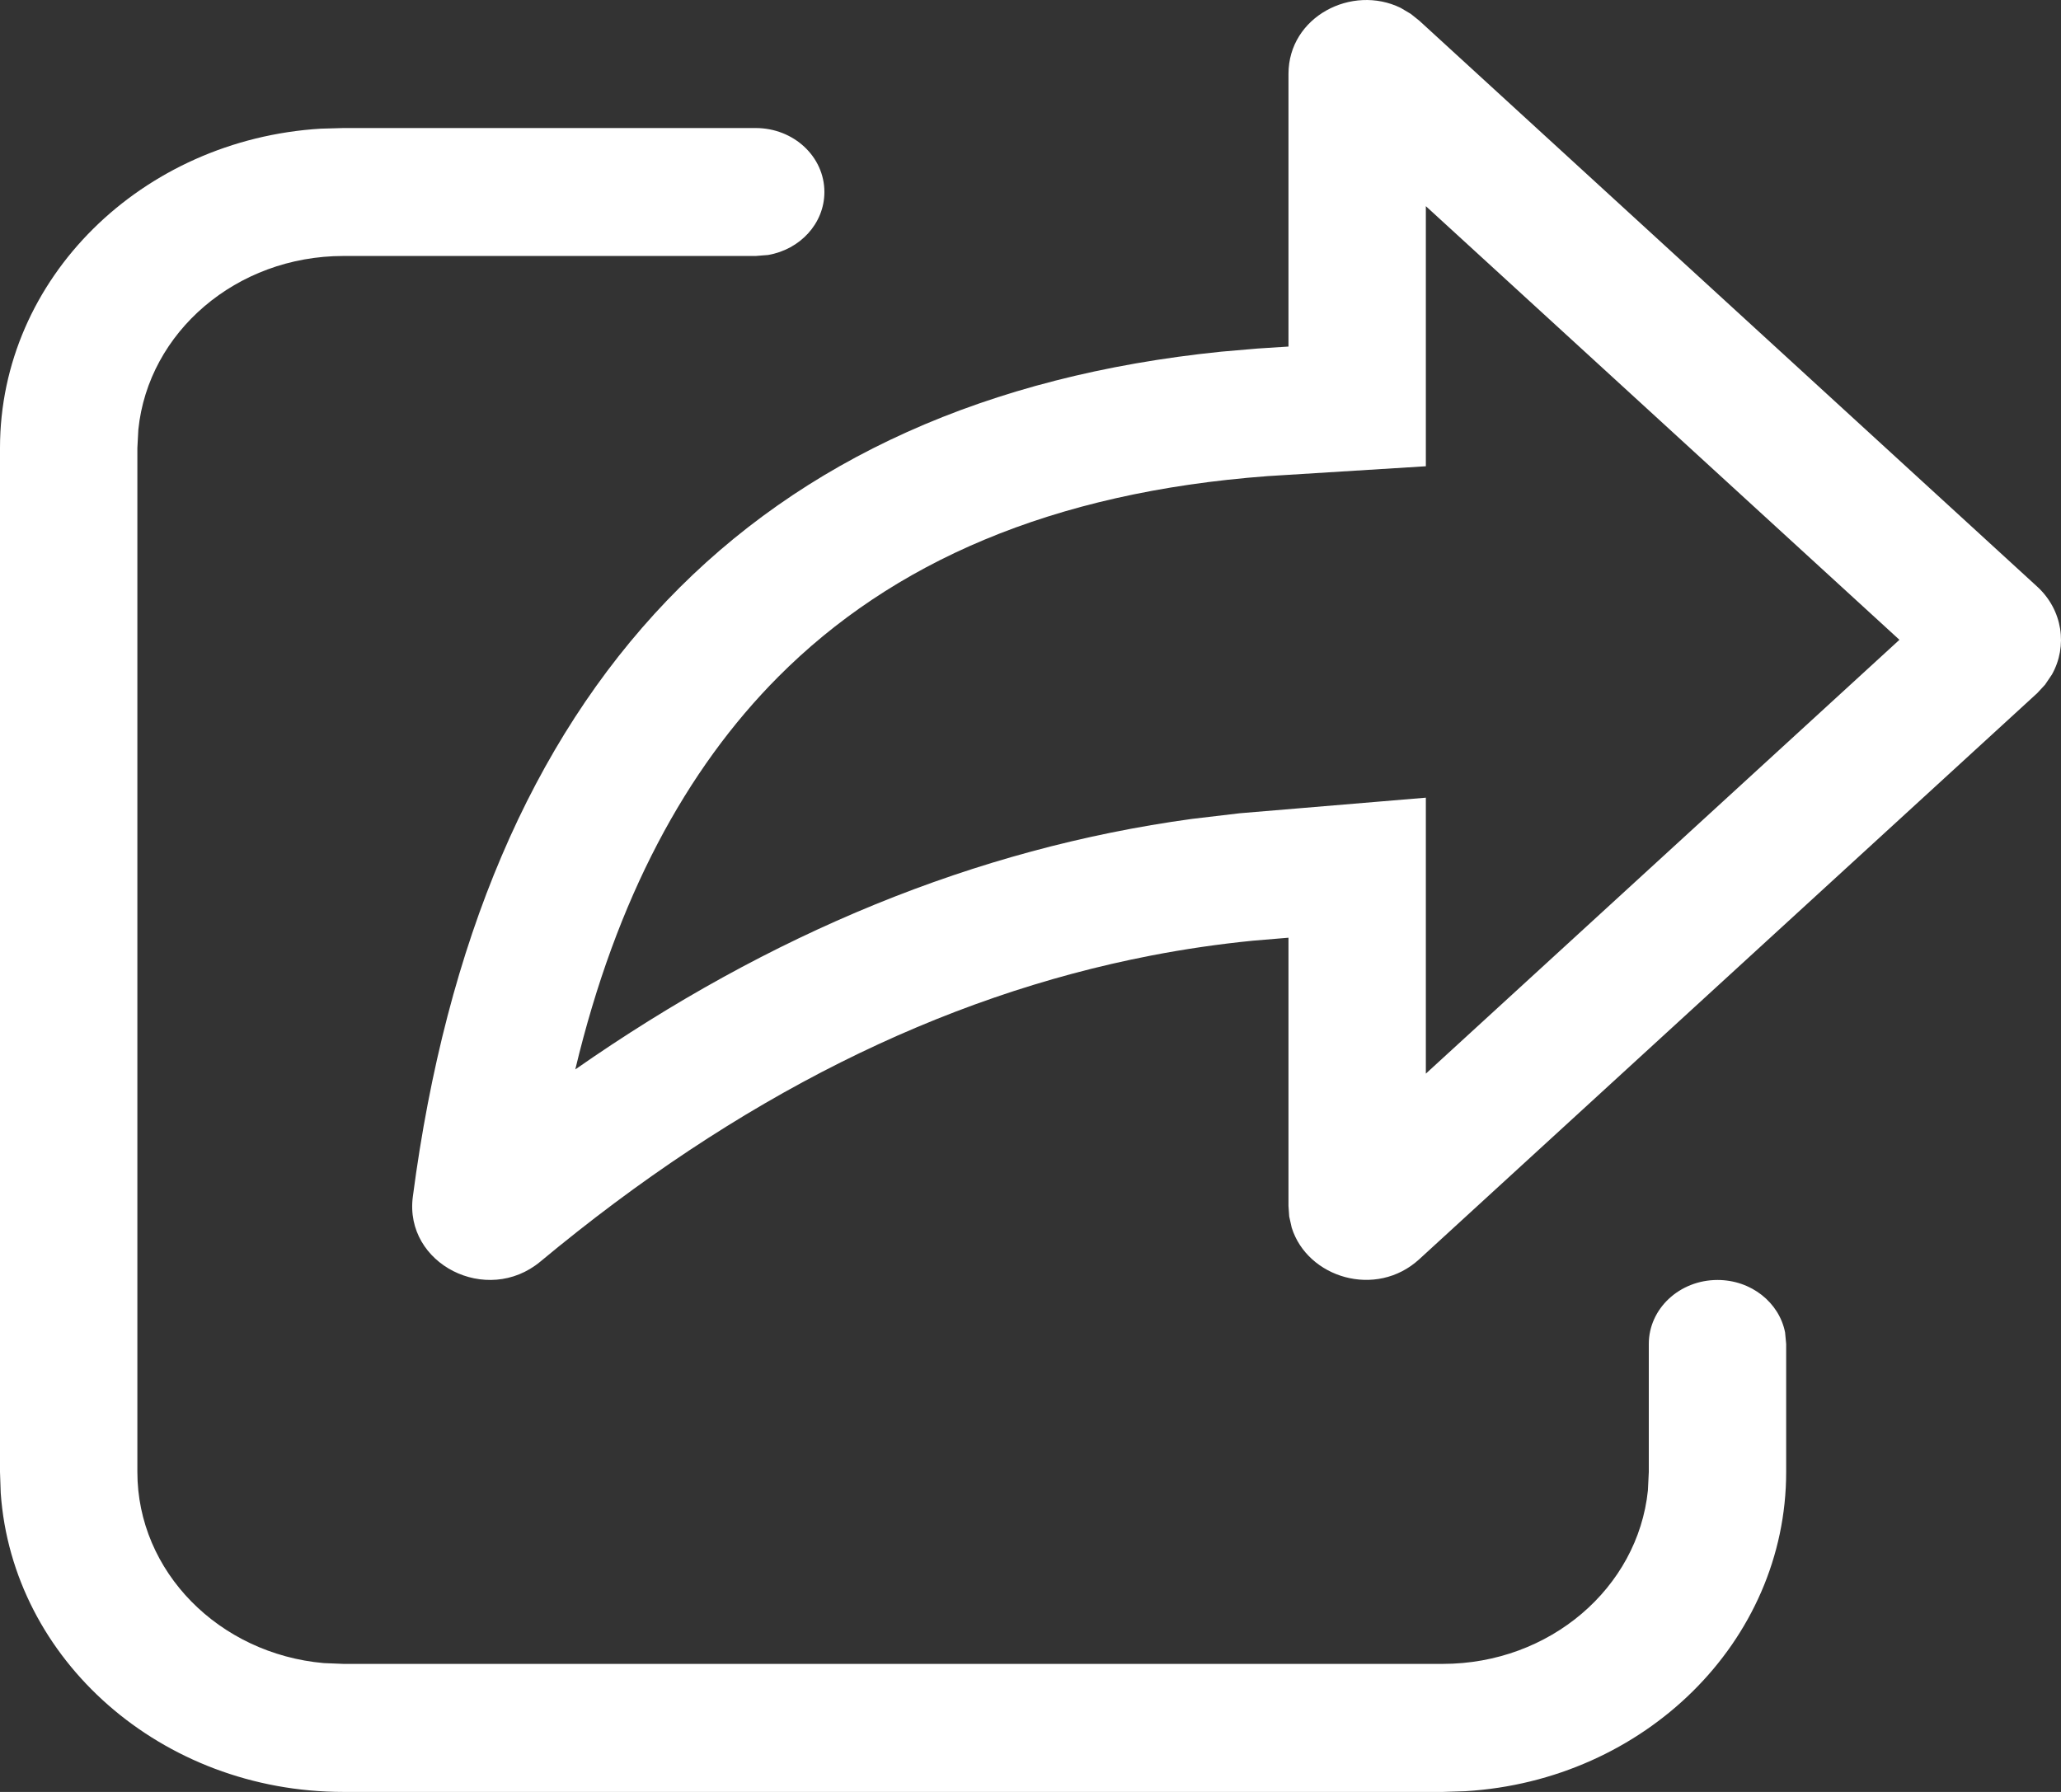 <svg width="23" height="20" viewBox="0 0 23 20" fill="none" xmlns="http://www.w3.org/2000/svg">
<rect x="0" y="0" width="23" height="20" fill="#333333" stroke="none"/>
<path d="M8.433 1.429C8.857 1.429 9.2 1.748 9.2 2.143C9.2 2.494 8.929 2.785 8.571 2.846L8.433 2.857H3.833C2.638 2.857 1.655 3.707 1.544 4.794L1.533 5V16.429C1.533 17.542 2.445 18.458 3.612 18.562L3.833 18.571H16.1C17.296 18.571 18.278 17.722 18.39 16.635L18.4 16.429V15C18.4 14.606 18.743 14.286 19.167 14.286C19.543 14.286 19.856 14.538 19.921 14.872L19.933 15V16.429C19.933 18.322 18.352 19.872 16.352 19.992L16.1 20H3.833C1.801 20 0.138 18.526 0.008 16.663L0 16.429V5C0 3.106 1.582 1.557 3.581 1.436L3.833 1.429H8.433ZM14.379 0.825C14.379 0.186 15.087 -0.178 15.631 0.088L15.744 0.155L15.839 0.231L22.734 6.547C23.02 6.809 23.076 7.212 22.899 7.528L22.822 7.642L22.735 7.736L15.839 14.054C15.356 14.497 14.59 14.261 14.415 13.702L14.387 13.577L14.379 13.459V10.466L13.984 10.499C13.602 10.537 13.223 10.592 12.846 10.665C10.494 11.12 8.226 12.254 6.03 14.081C5.433 14.577 4.509 14.108 4.607 13.357C5.353 7.66 8.413 4.456 13.629 3.925L14.035 3.89L14.379 3.868V0.825ZM15.912 2.301V5.204L14.147 5.314C11.734 5.494 9.955 6.278 8.684 7.555C7.658 8.586 6.877 10.025 6.42 11.936C8.59 10.421 10.883 9.471 13.301 9.14L13.834 9.077L15.912 8.903V11.983L21.197 7.141L15.912 2.301Z" fill="white"/>
</svg>
